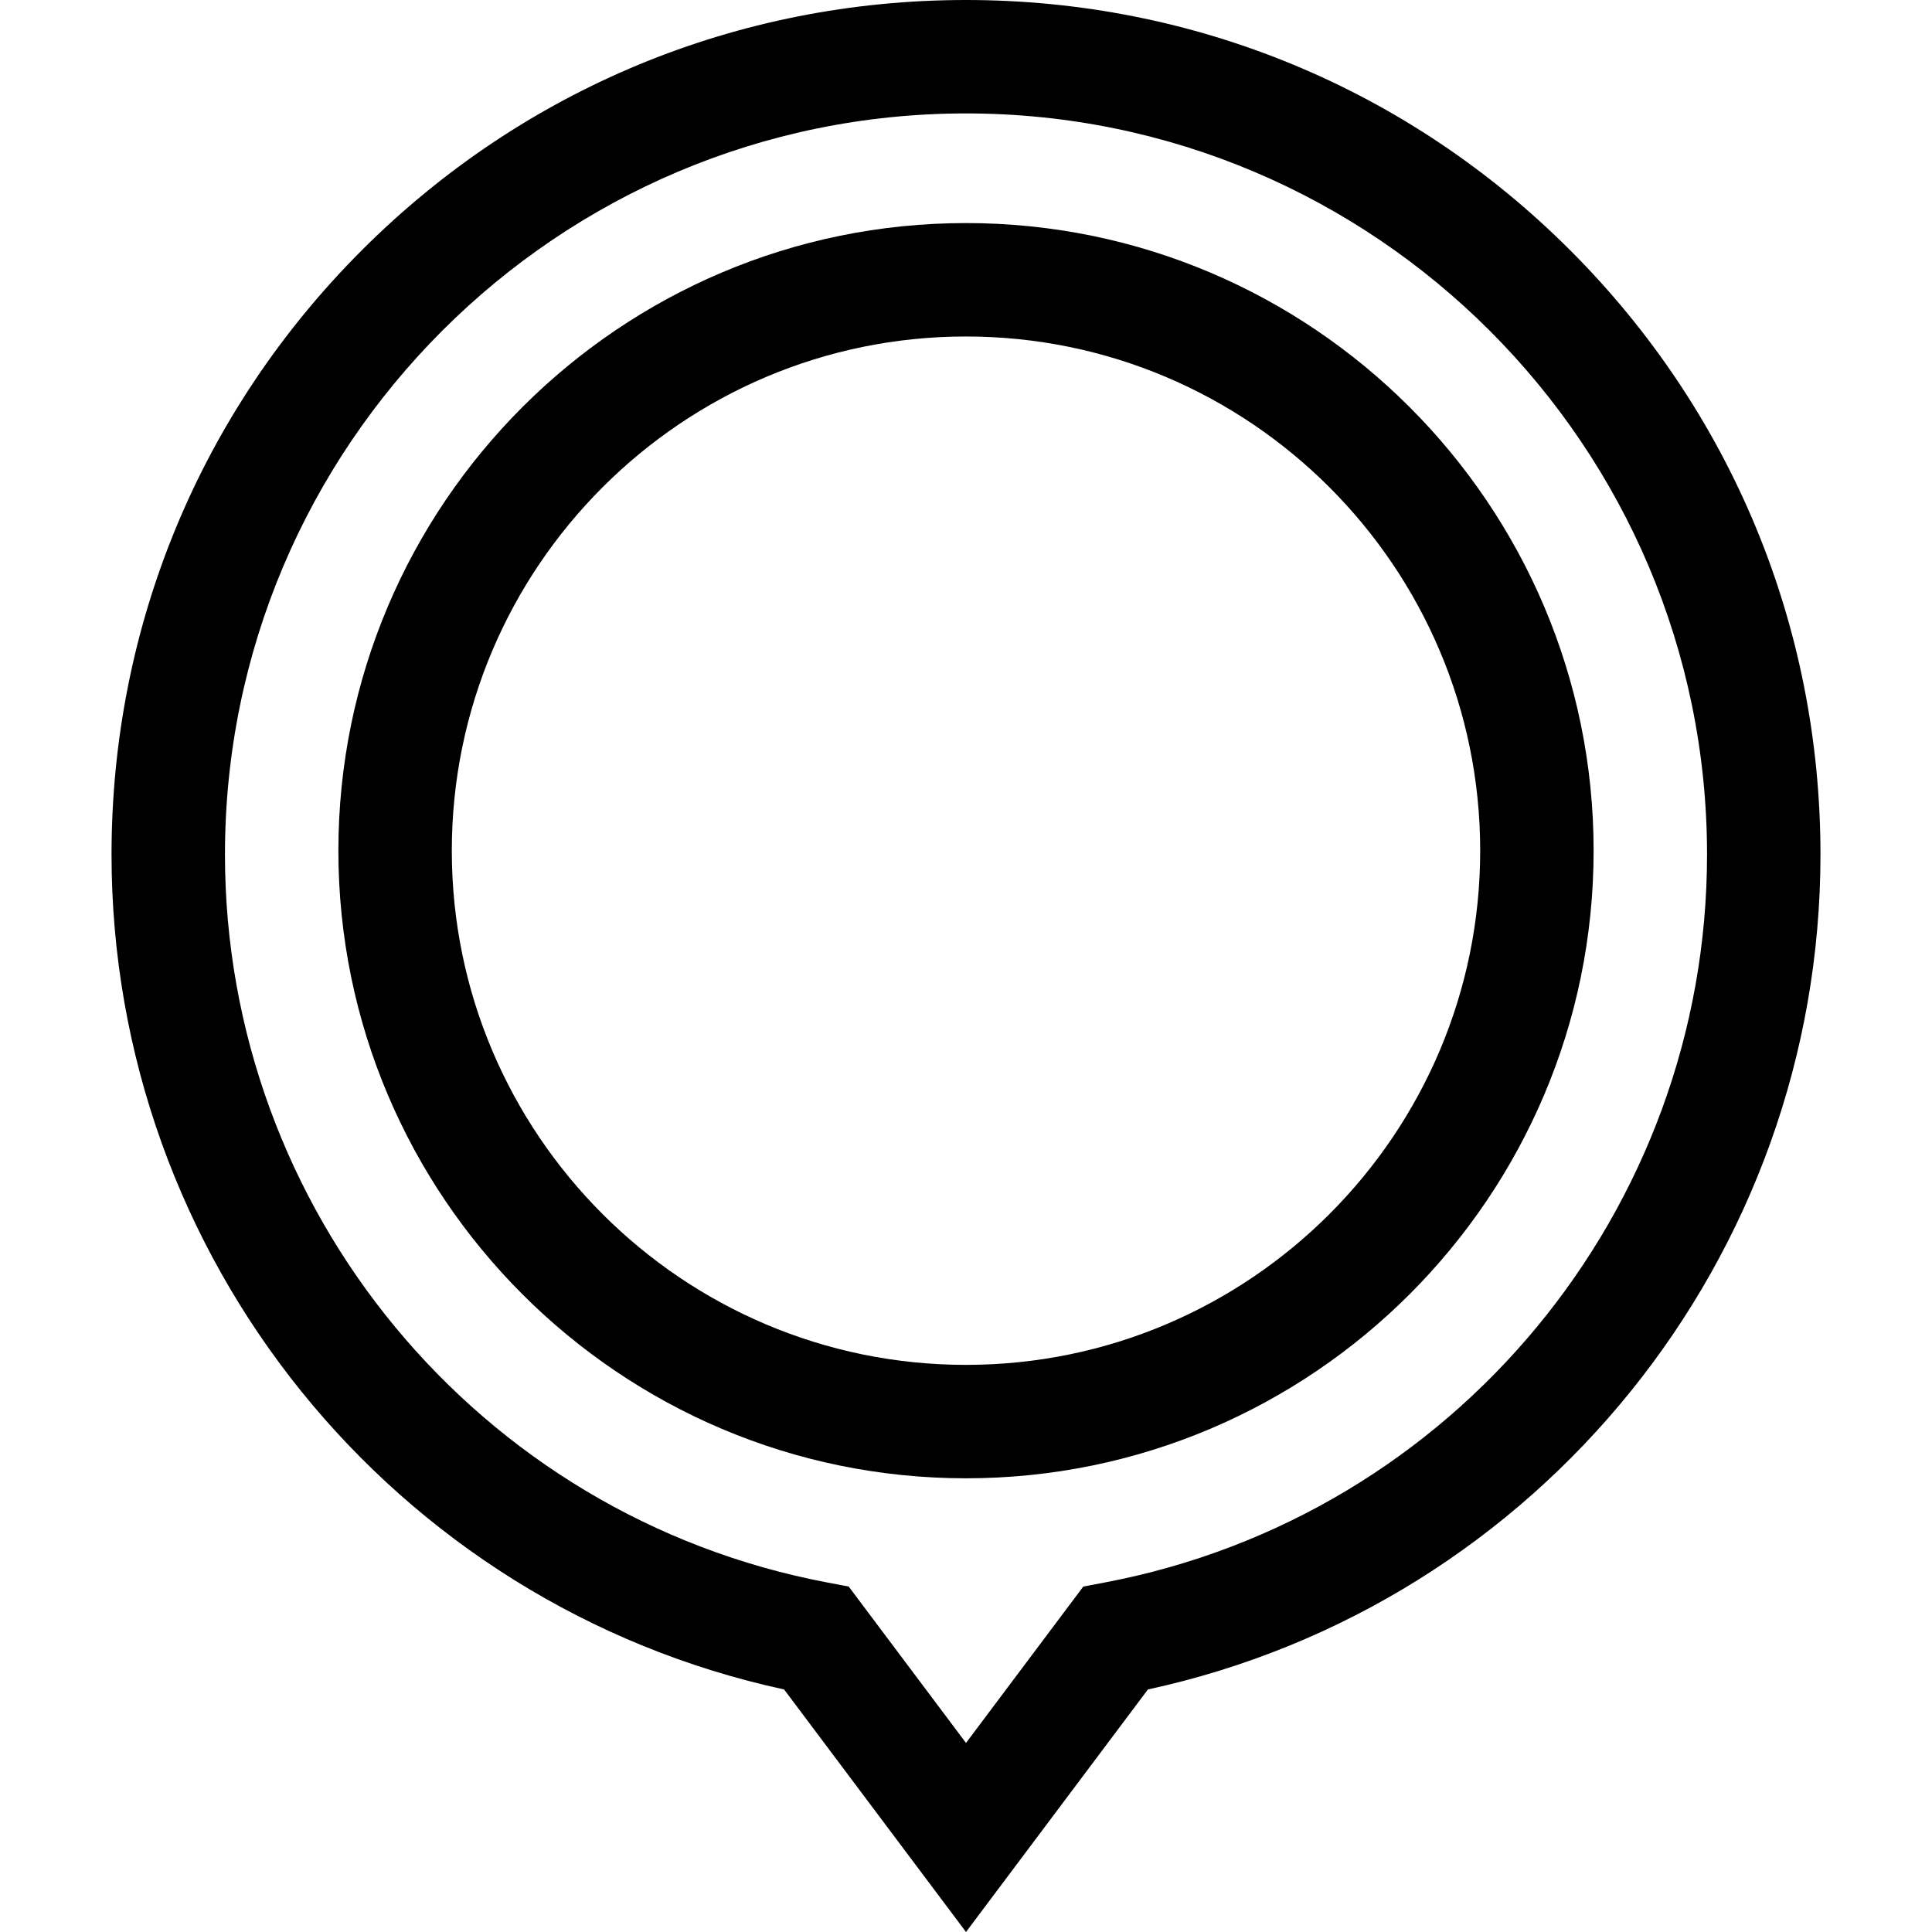 <svg id="Capa_1" enable-background="new 0 0 511 511" height="512" viewBox="0 0 511 511" width="512" xmlns="http://www.w3.org/2000/svg"><g><path d="m255.5 59c-91.533 0-166 74.468-166 166s74.467 166 166 166 166-74.468 166-166-74.467-166-166-166zm0 302c-74.991 0-136-61.01-136-136s61.009-136 136-136 136 61.01 136 136-61.009 136-136 136z"/><path d="m415.306 66.193c-42.685-42.685-99.439-66.193-159.806-66.193s-117.121 23.508-159.806 66.193c-42.686 42.687-66.194 99.44-66.194 159.807 0 106.499 74.454 198.443 177.887 220.849l48.113 64.151 48.114-64.152c103.432-22.406 177.886-114.349 177.886-220.848 0-60.367-23.508-117.12-66.194-159.807zm-123.064 352.355-5.716 1.083-31.026 41.369-31.026-41.368-5.716-1.083c-92.28-17.495-159.258-98.474-159.258-192.549 0-108.075 87.925-196 196-196s196 87.925 196 196c0 94.074-66.978 175.053-159.258 192.548z"/></g></svg>